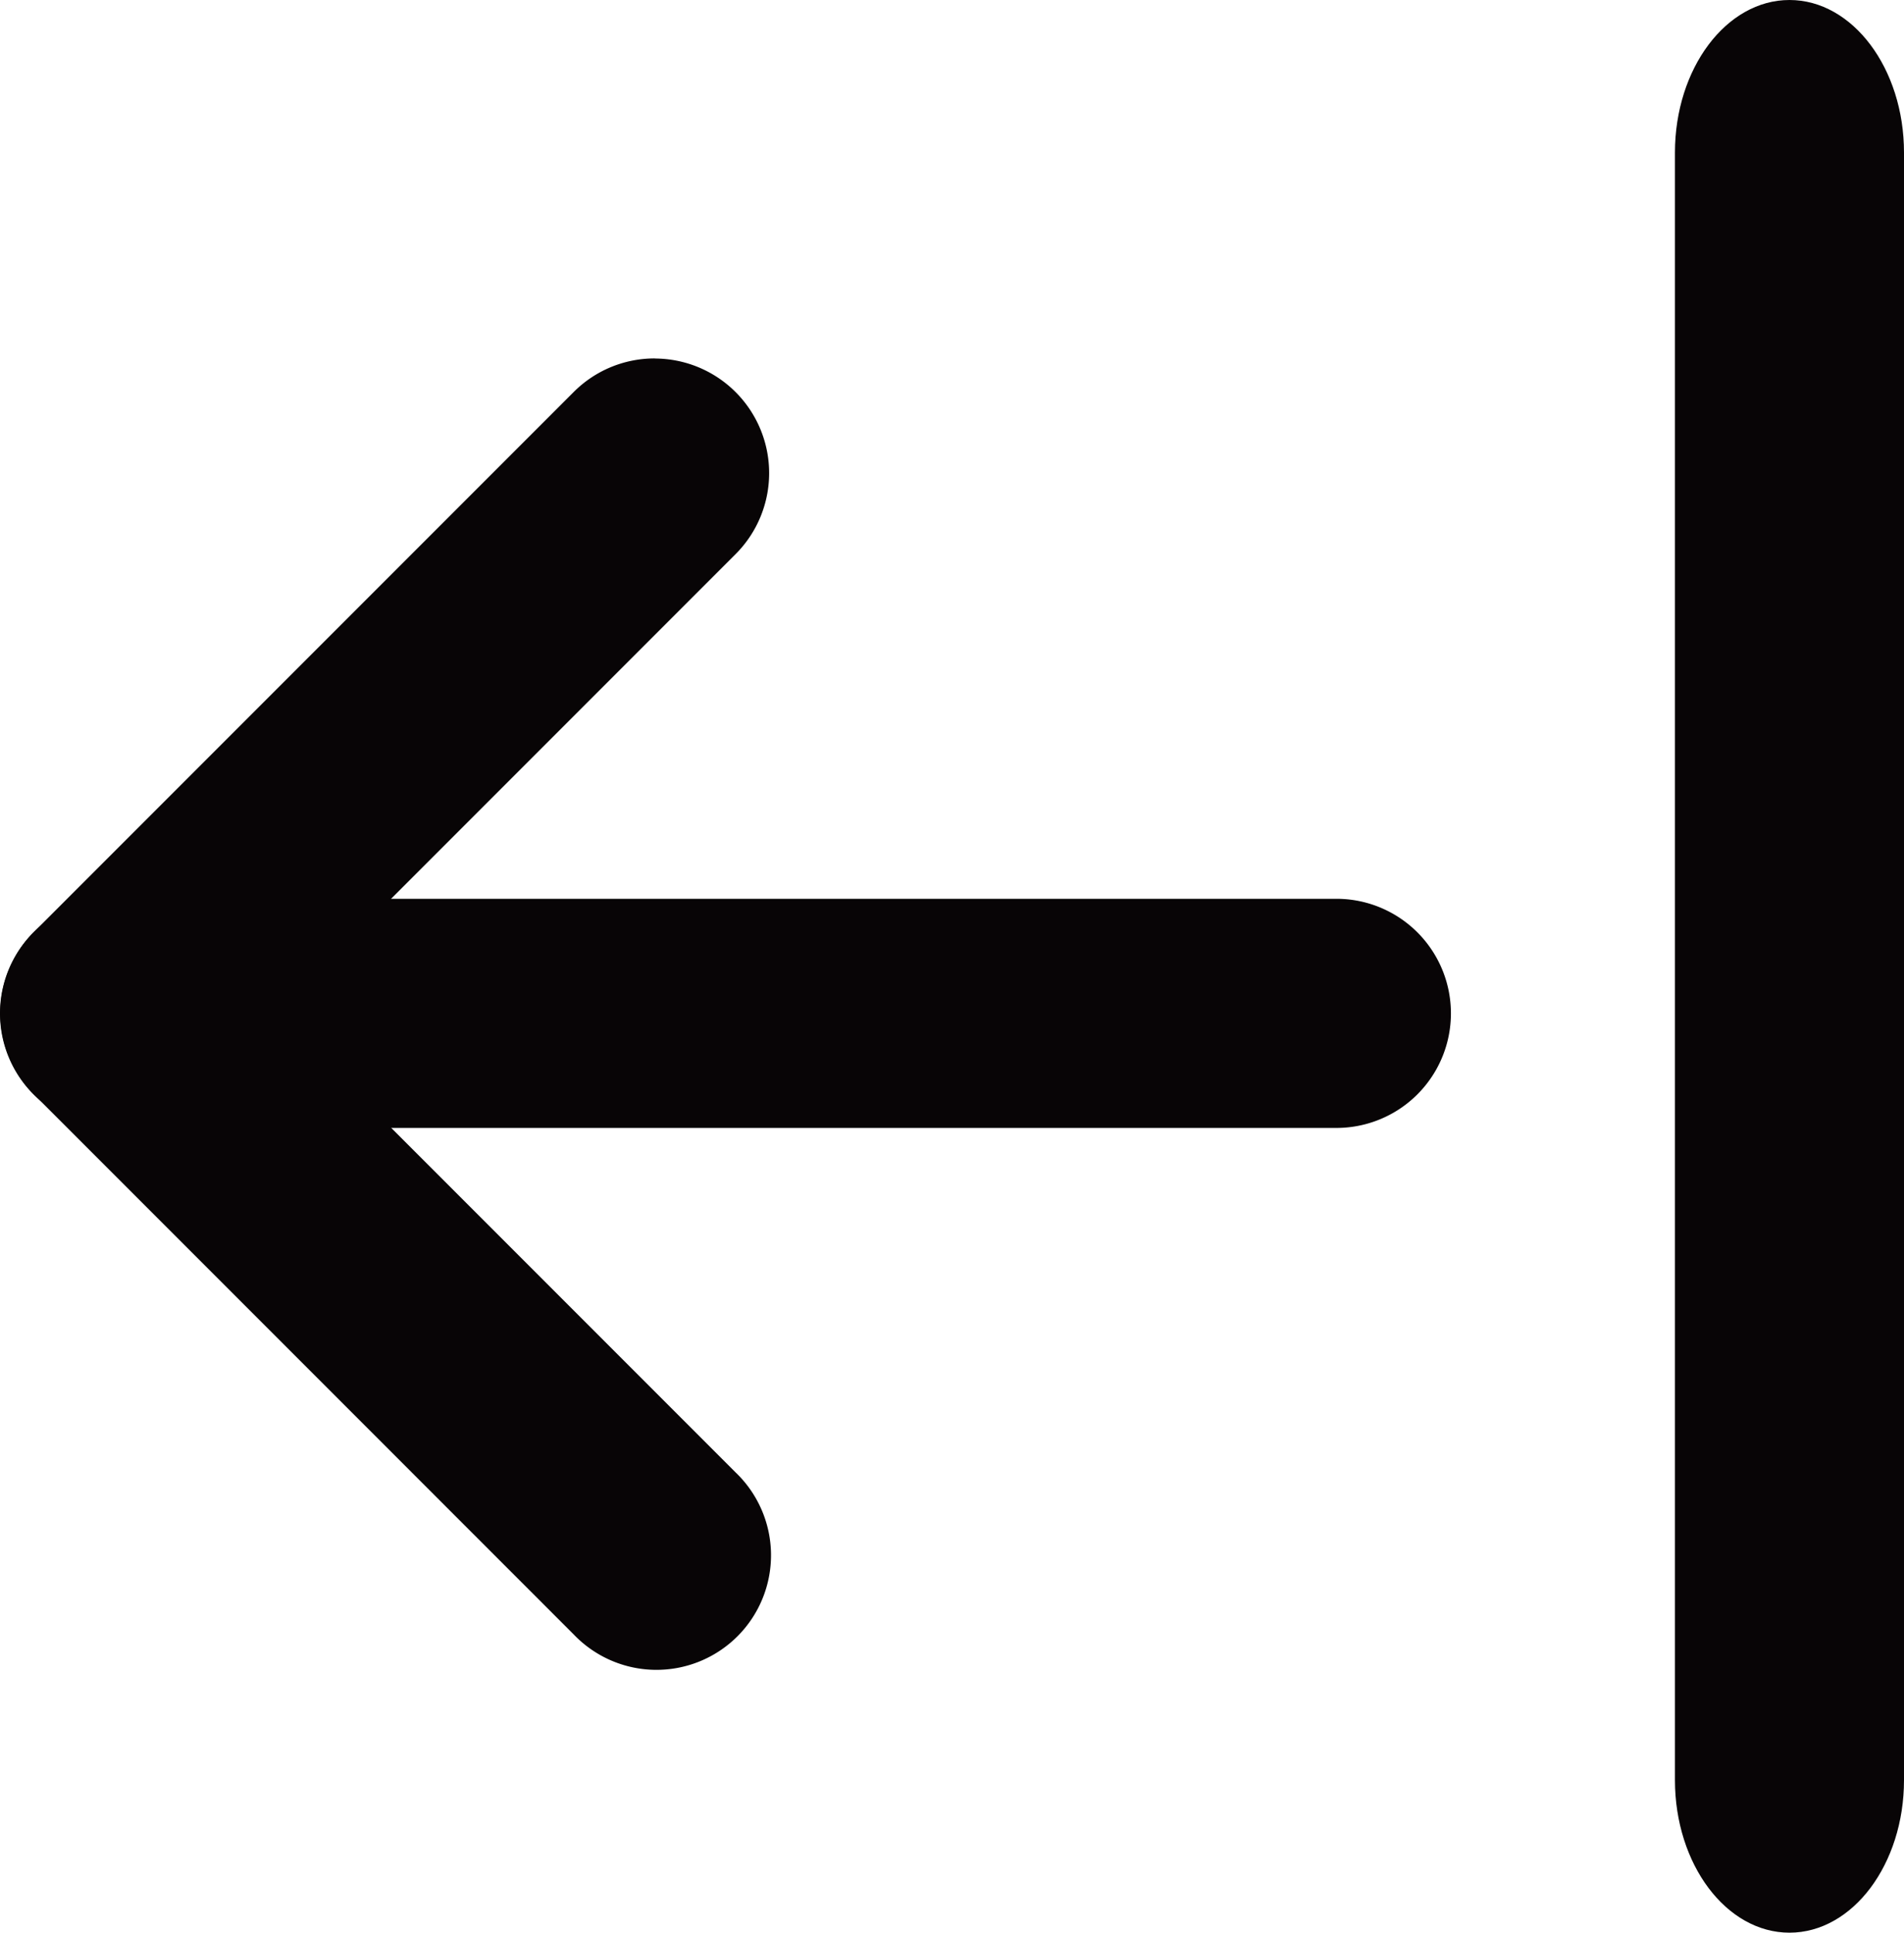 <svg xmlns="http://www.w3.org/2000/svg" width="19.684" height="19.972" viewBox="0 0 19.684 19.972">
  <g id="icon-flecha-despleg-oscura" transform="translate(20 31.542) rotate(180)">
    <path id="Trazado_23442" data-name="Trazado 23442" d="M95.47,27.837a1.184,1.184,0,0,1-.838-2.021l4.745-4.745-4.745-4.745a1.184,1.184,0,1,1,1.674-1.674l5.582,5.582a1.186,1.186,0,0,1,0,1.675l-5.582,5.582a1.18,1.18,0,0,1-.838.347Z" transform="translate(-82.237)" fill="#080506"/>
    <path id="Trazado_23443" data-name="Trazado 23443" d="M18.816,87.368H6.184a1.184,1.184,0,0,1,0-2.368H18.816a1.184,1.184,0,1,1,0,2.368Z" transform="translate(0 -65.114)" fill="#080506"/>
    <path id="Trazado_23446" data-name="Trazado 23446" d="M23.395,87.368H6.577c-.87,0-1.577-.531-1.577-1.184S5.706,85,6.577,85H23.395c.87,0,1.577.531,1.577,1.184S24.265,87.368,23.395,87.368Z" transform="translate(87.684 6.57) rotate(90)" fill="#080506"/>
  </g>
</svg>
